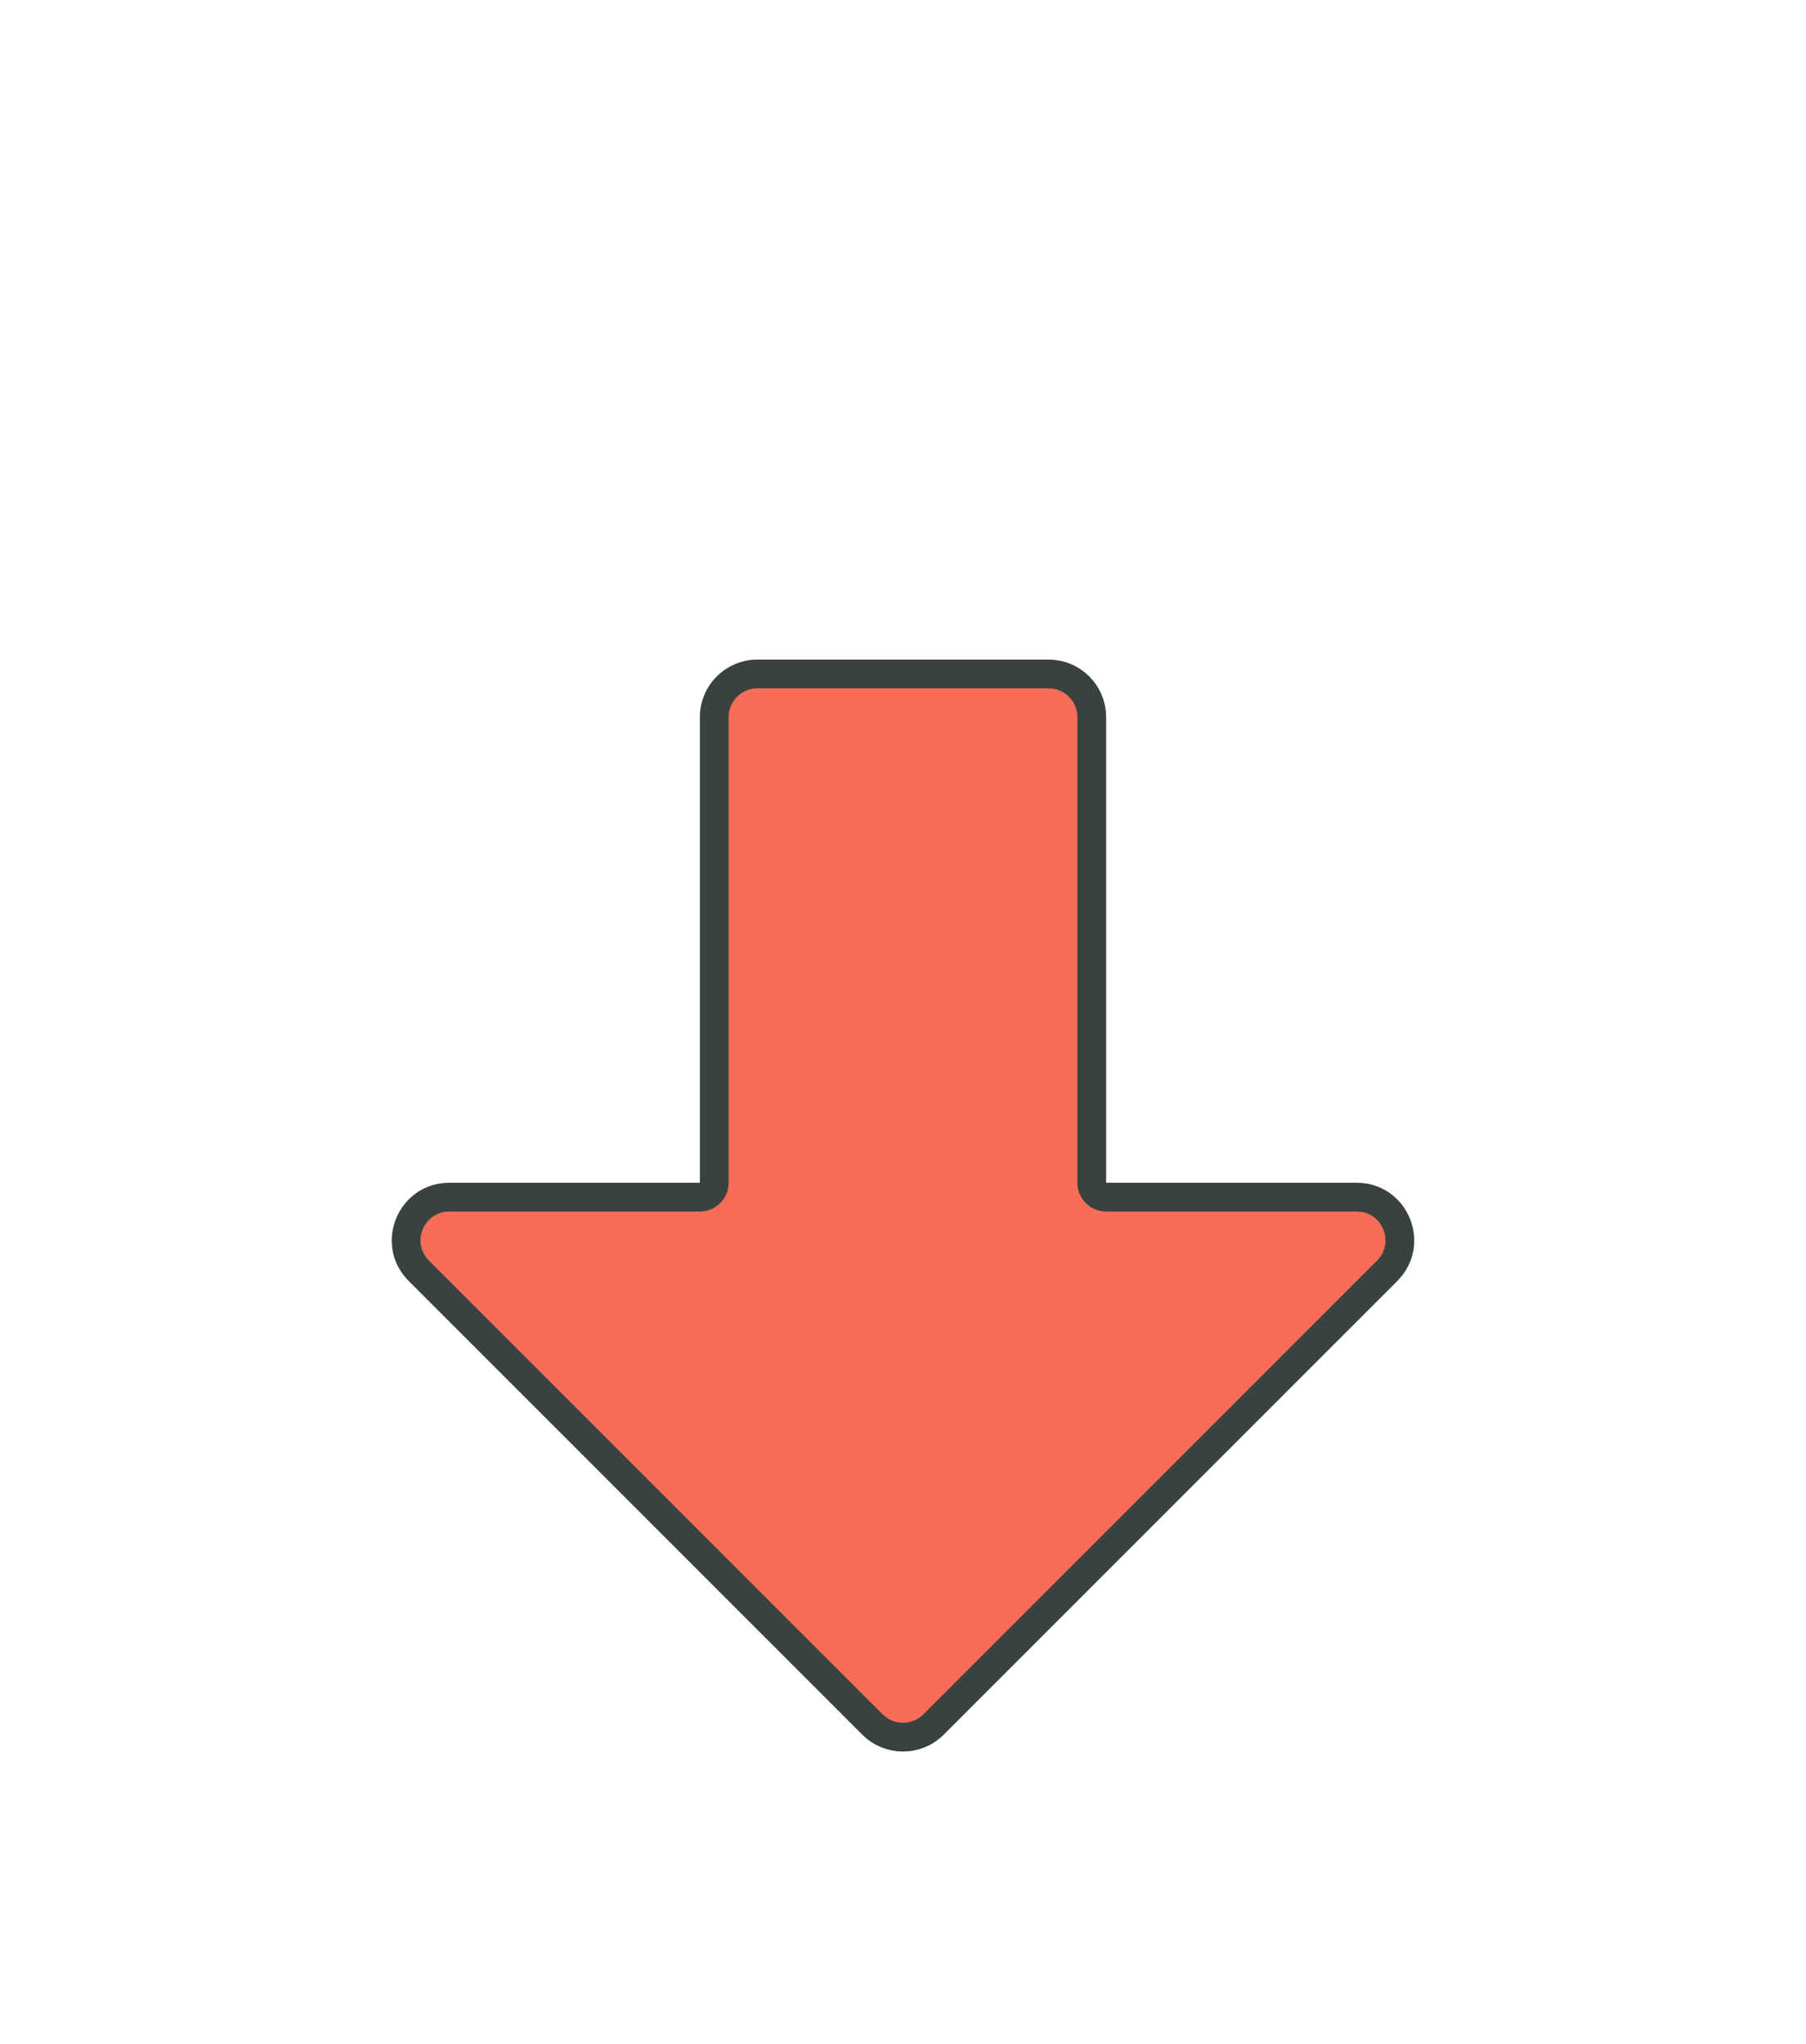 <?xml version="1.0" encoding="UTF-8" standalone="no"?>
<svg
   width="782"
   height="885"
   viewBox="0 0 782 885"
   fill="none"
   version="1.1"
   id="svg1"
   sodipodi:docname="download.svg"
   inkscape:version="1.3.2 (091e20ef0f, 2023-11-25)"
   xmlns:inkscape="http://www.inkscape.org/namespaces/inkscape"
   xmlns:sodipodi="http://sodipodi.sourceforge.net/DTD/sodipodi-0.dtd"
   xmlns="http://www.w3.org/2000/svg"
   xmlns:svg="http://www.w3.org/2000/svg">
  <defs
     id="defs1" />
  <sodipodi:namedview
     id="namedview1"
     pagecolor="#ffffff"
     bordercolor="#000000"
     borderopacity="0.25"
     inkscape:showpageshadow="2"
     inkscape:pageopacity="0.0"
     inkscape:pagecheckerboard="0"
     inkscape:deskcolor="#d1d1d1"
     inkscape:zoom="0.45928144"
     inkscape:cx="-247.12516"
     inkscape:cy="290.67145"
     inkscape:window-width="1920"
     inkscape:window-height="981"
     inkscape:window-x="0"
     inkscape:window-y="0"
     inkscape:window-maximized="1"
     inkscape:current-layer="svg1" />
  <path
     d="m 181.363,550.173 196.423,196.424 c 7.298,7.297 19.129,7.297 26.427,0 L 600.637,550.173 c 11.772,-11.772 3.434,-31.899 -13.213,-31.899 H 478.957 c -3.44,0 -6.229,-2.789 -6.229,-6.229 V 310.461 c 0,-10.32 -8.366,-18.686 -18.686,-18.686 H 327.958 c -10.32,0 -18.686,8.366 -18.686,18.686 v 201.584 c 0,3.44 -2.789,6.229 -6.229,6.229 H 194.576 c -16.648,0 -24.985,20.128 -13.213,31.899 z"
     fill="#f76d57"
     stroke="#394240"
     stroke-width="12.457"
     stroke-linejoin="round"
     id="path1" />
</svg>
